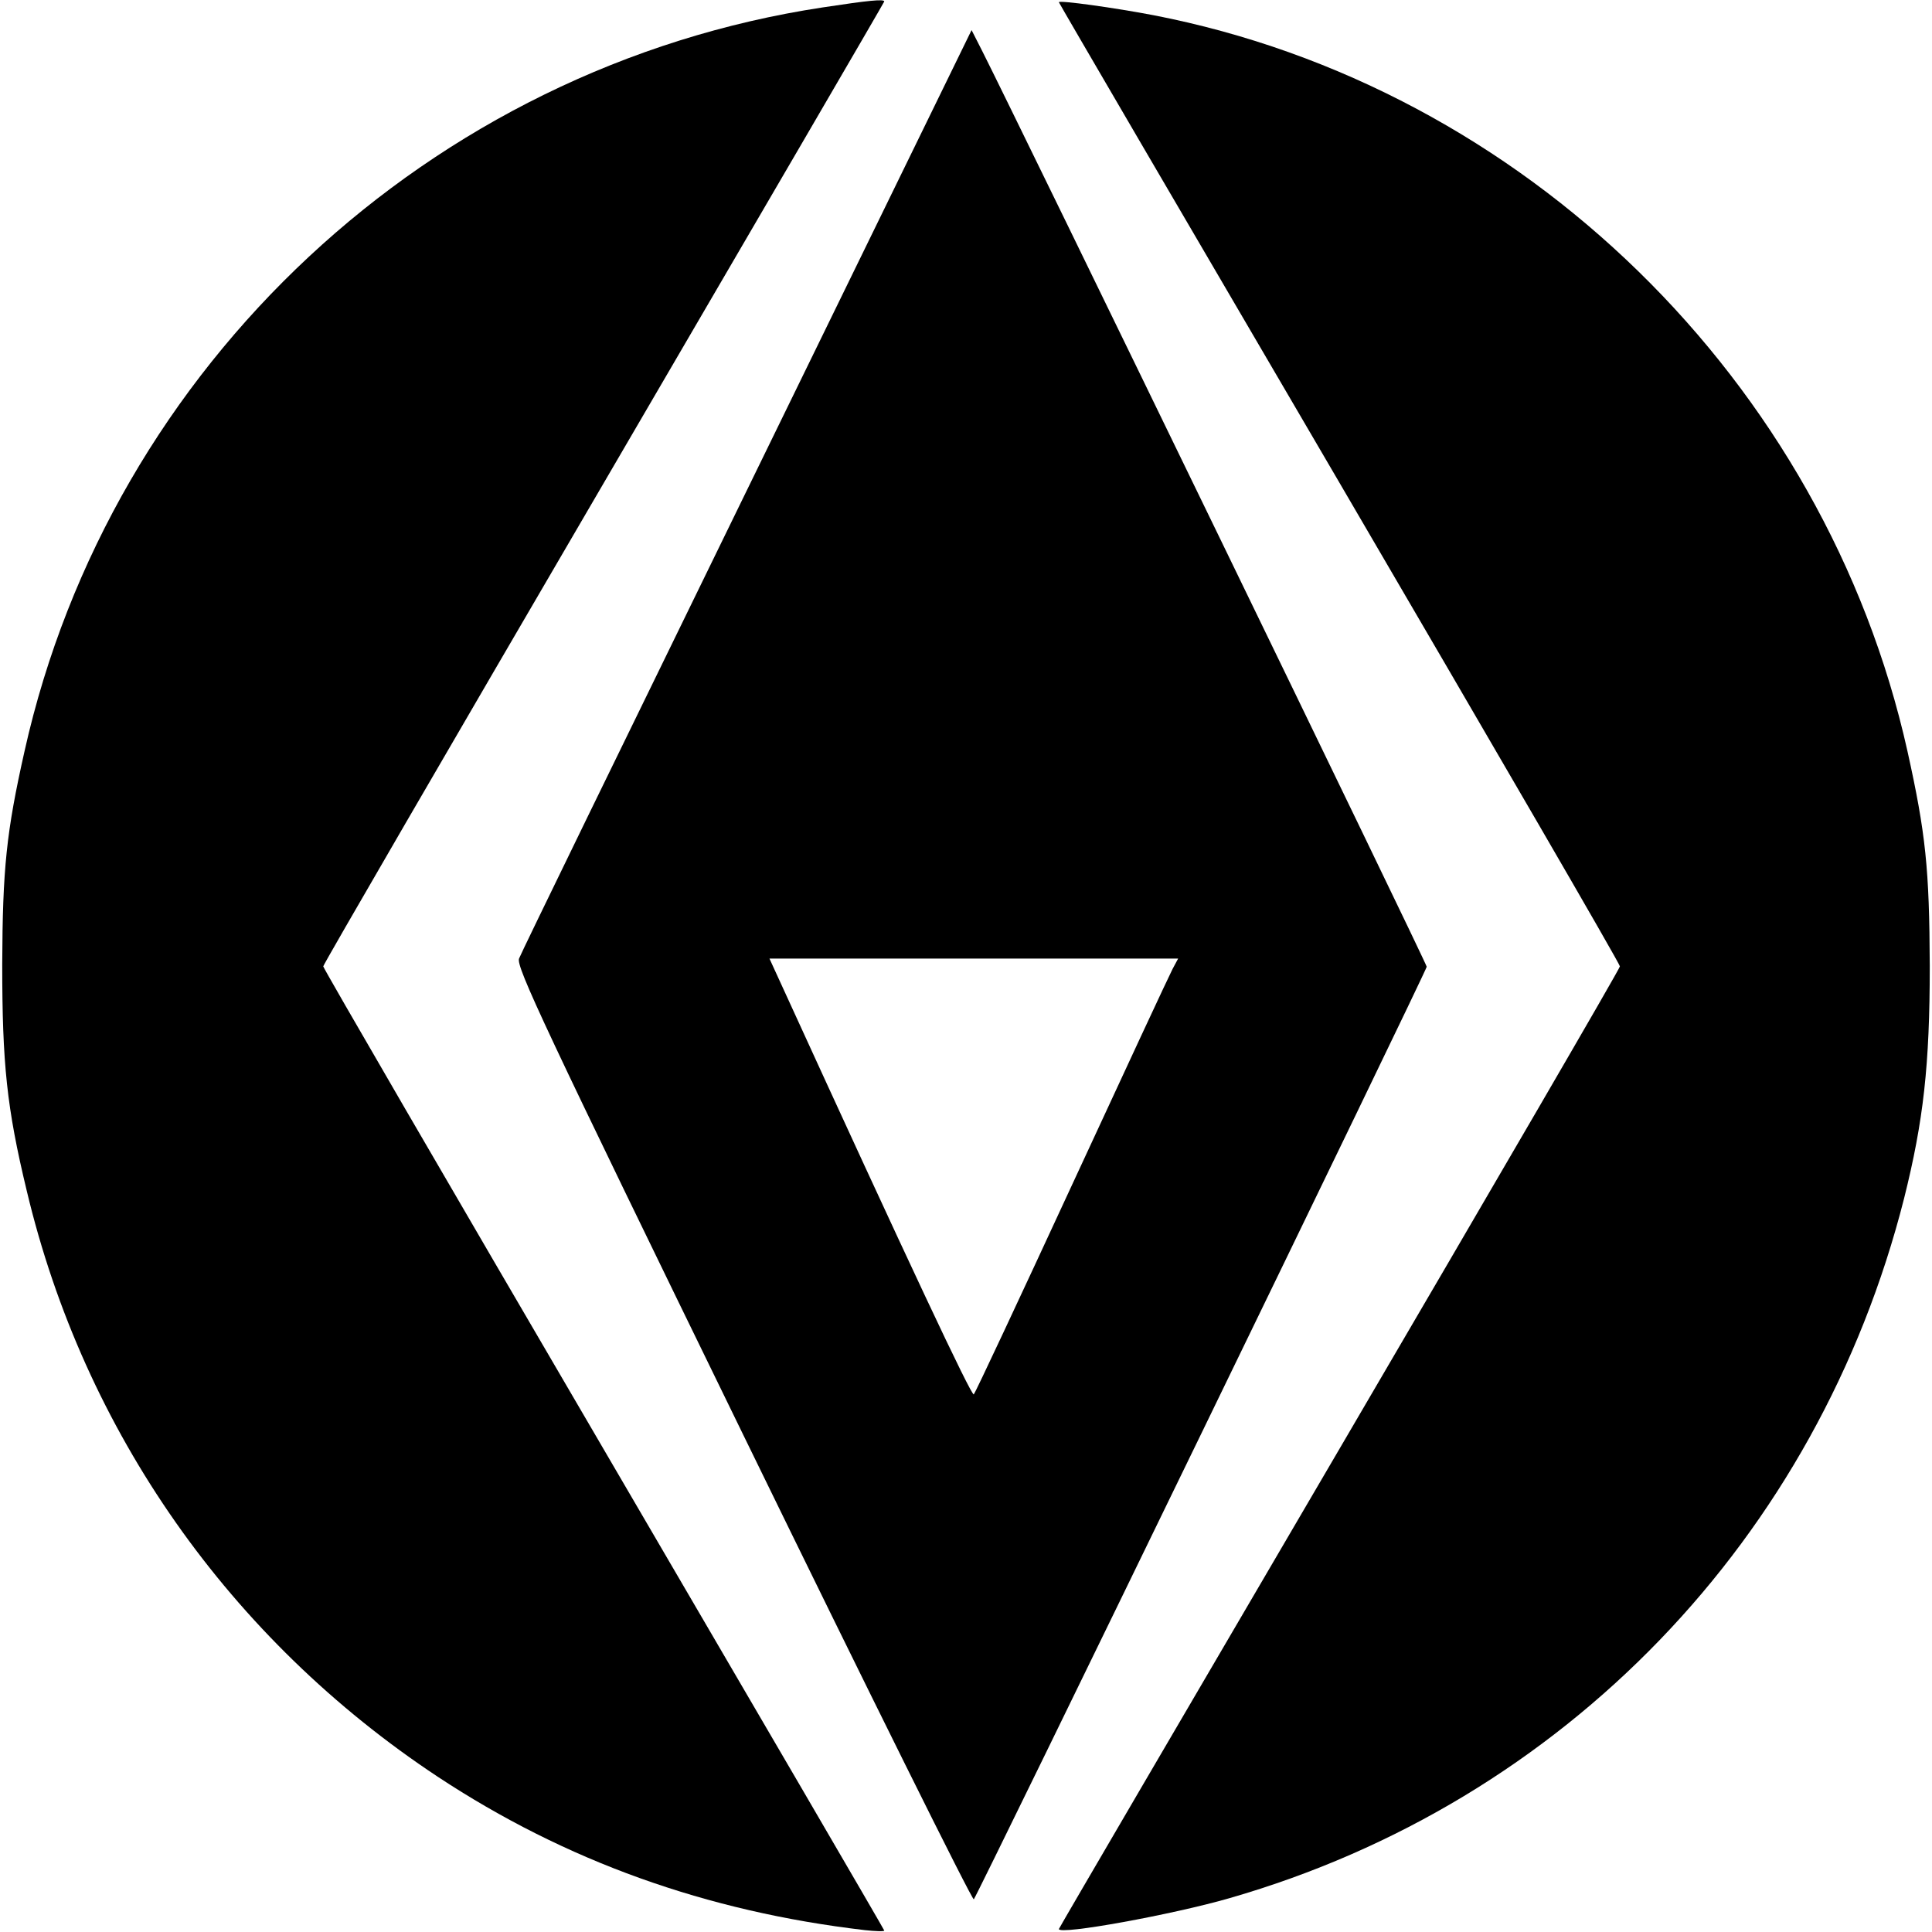 <?xml version="1.0" standalone="no"?>
<!DOCTYPE svg PUBLIC "-//W3C//DTD SVG 20010904//EN"
 "http://www.w3.org/TR/2001/REC-SVG-20010904/DTD/svg10.dtd">
<svg version="1.0" xmlns="http://www.w3.org/2000/svg"
 width="520pt" height="520pt" viewBox="0 0 520 520"
 preserveAspectRatio="xMidYMid meet">
<g transform="translate(0,520) scale(0.1,-0.1)"
fill="#000000" stroke="none">
<path d="M2214 5180 c-1055 -160 -1916 -962 -2148 -2002 -49 -218 -59 -316
-60 -573 0 -268 12 -386 66 -610 154 -648 547 -1207 1106 -1577 344 -227 723
-363 1150 -413 28 -3 52 -4 52 -1 0 2 -340 585 -755 1295 -415 710 -755 1295
-755 1300 0 5 340 590 755 1301 415 711 755 1294 755 1296 0 7 -41 3 -166 -16z"/>
<path d="M2850 5194 c0 -2 340 -584 755 -1293 415 -710 755 -1295 755 -1302 0
-6 -340 -590 -755 -1299 -415 -709 -755 -1290 -755 -1292 0 -17 307 39 459 83
901 259 1584 968 1816 1884 52 208 69 358 69 625 -1 262 -11 357 -60 578 -222
996 -1033 1788 -2029 1981 -104 20 -255 41 -255 35z"/>
<path d="M2011 3882 c-332 -680 -609 -1248 -614 -1262 -8 -22 66 -180 604
-1283 337 -691 616 -1253 620 -1249 11 13 1219 2500 1219 2510 0 9 -1096 2266
-1196 2464 l-29 57 -604 -1237z m1145 -1290 c-8 -15 -130 -277 -271 -582 -141
-305 -260 -559 -264 -563 -6 -6 -174 351 -517 1101 l-33 72 550 0 550 0 -15
-28z"/>
</g>
</svg>
